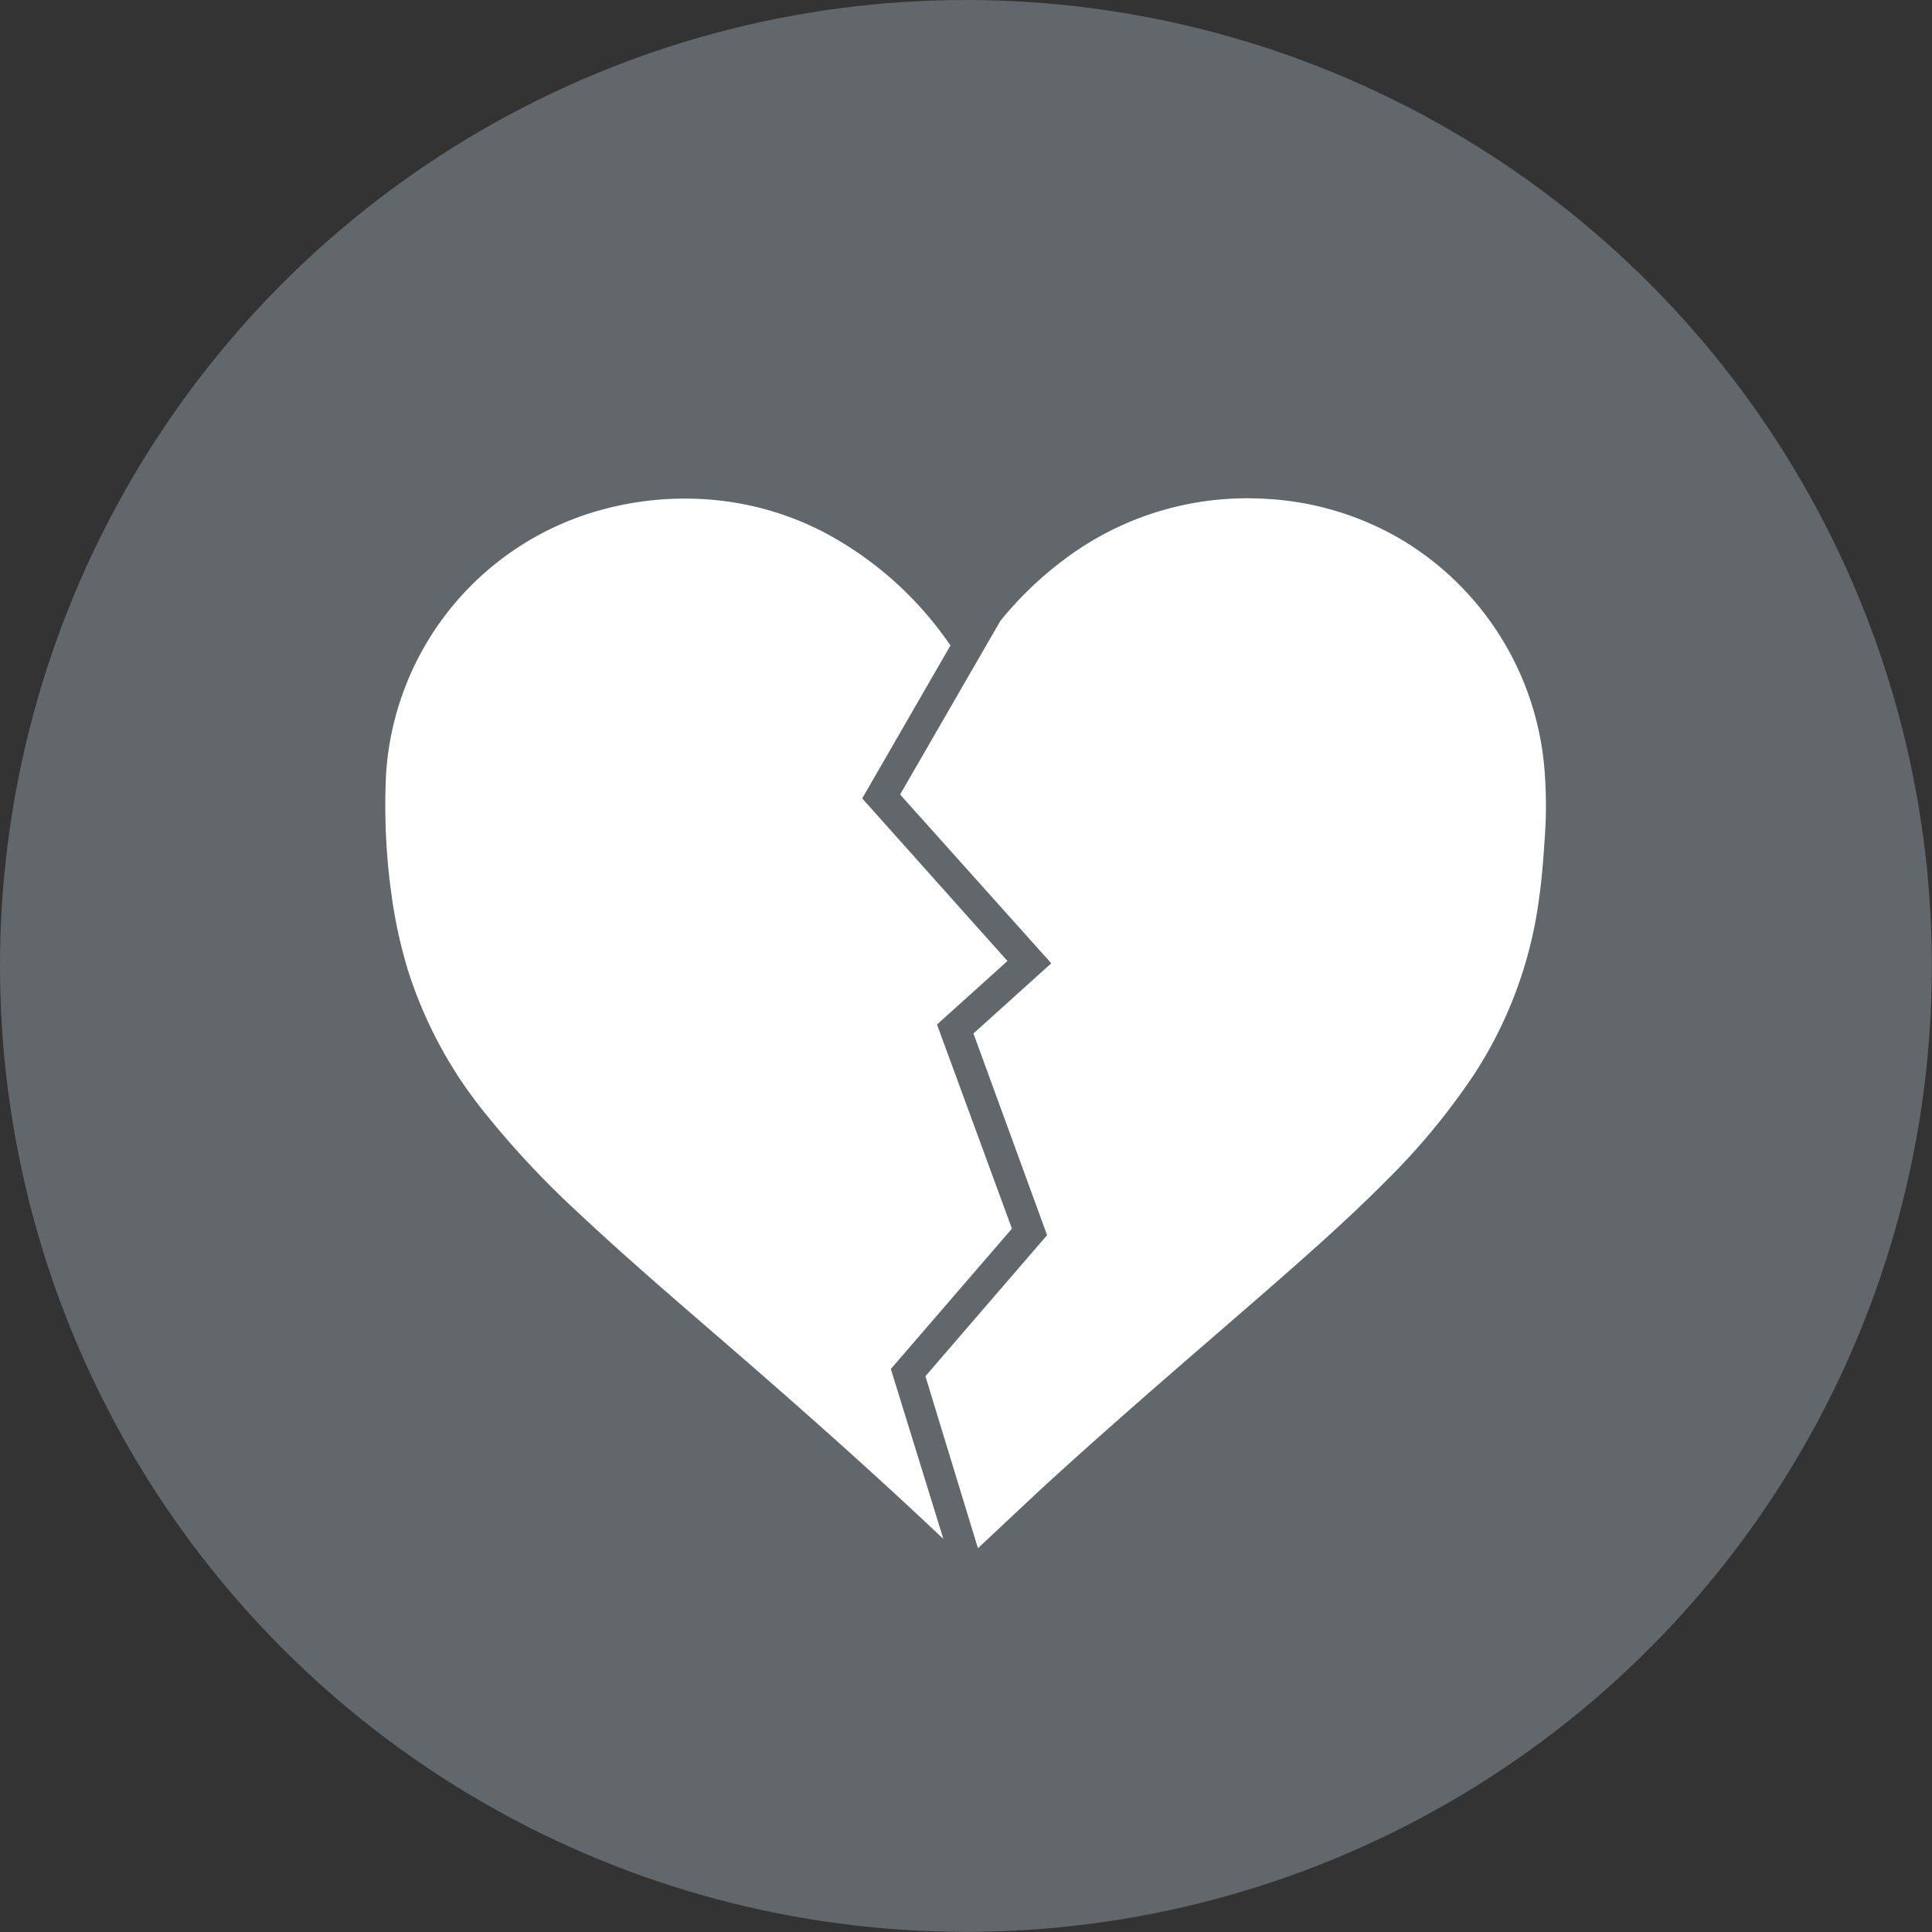 <svg id="Sexual_Assault" data-name="Sexual Assault" xmlns="http://www.w3.org/2000/svg" viewBox="0 0 133.55 133.55"><rect x="0" y="0" width="133.55" height="133.55" fill="#333333" stroke="none"/><defs><style>.cls-1{fill:#62676b;}.cls-2{fill:#fff;}</style></defs><title>icon_sexualassault</title><circle class="cls-1" cx="66.77" cy="66.77" r="66.77"/><path class="cls-2" d="M112,58.52a20.43,20.43,0,0,0-9.91-16,20.58,20.58,0,0,0-9.42-2.81A21,21,0,0,0,78.8,43.9a24.73,24.73,0,0,0-4.42,4.25l-6.93,12L77.9,71.82l-5.38,4.85,5.09,13.94-8.41,9.75,3.63,11.89c1.42-1.33,2.84-2.66,4.27-4,5.06-4.65,10.29-9.12,15.48-13.63,2.9-2.53,5.79-5.07,8.5-7.8a47.14,47.14,0,0,0,6-7.25,29.18,29.18,0,0,0,4.54-12.25c.19-1.32.29-2.65.38-4A31.41,31.41,0,0,0,112,58.52Z" transform="translate(-5.23 -5.23)"/><path class="cls-2" d="M66.81,99.86l8.37-9.7L70,76.05l4.87-4.39L64.83,60.42l6.1-10.57a24.43,24.43,0,0,0-8.25-7.56,20.58,20.58,0,0,0-8.45-2.53,21.81,21.81,0,0,0-7.6.76A20.26,20.26,0,0,0,31.88,59.71a44.45,44.45,0,0,0,.39,7.2,33.41,33.41,0,0,0,1.16,5.39,30.09,30.09,0,0,0,5.43,10A62.27,62.27,0,0,0,45,88.87c3.19,3,6.52,5.87,9.84,8.74,5.28,4.56,10.51,9.18,15.6,14Z" transform="translate(-5.23 -5.23)"/></svg>